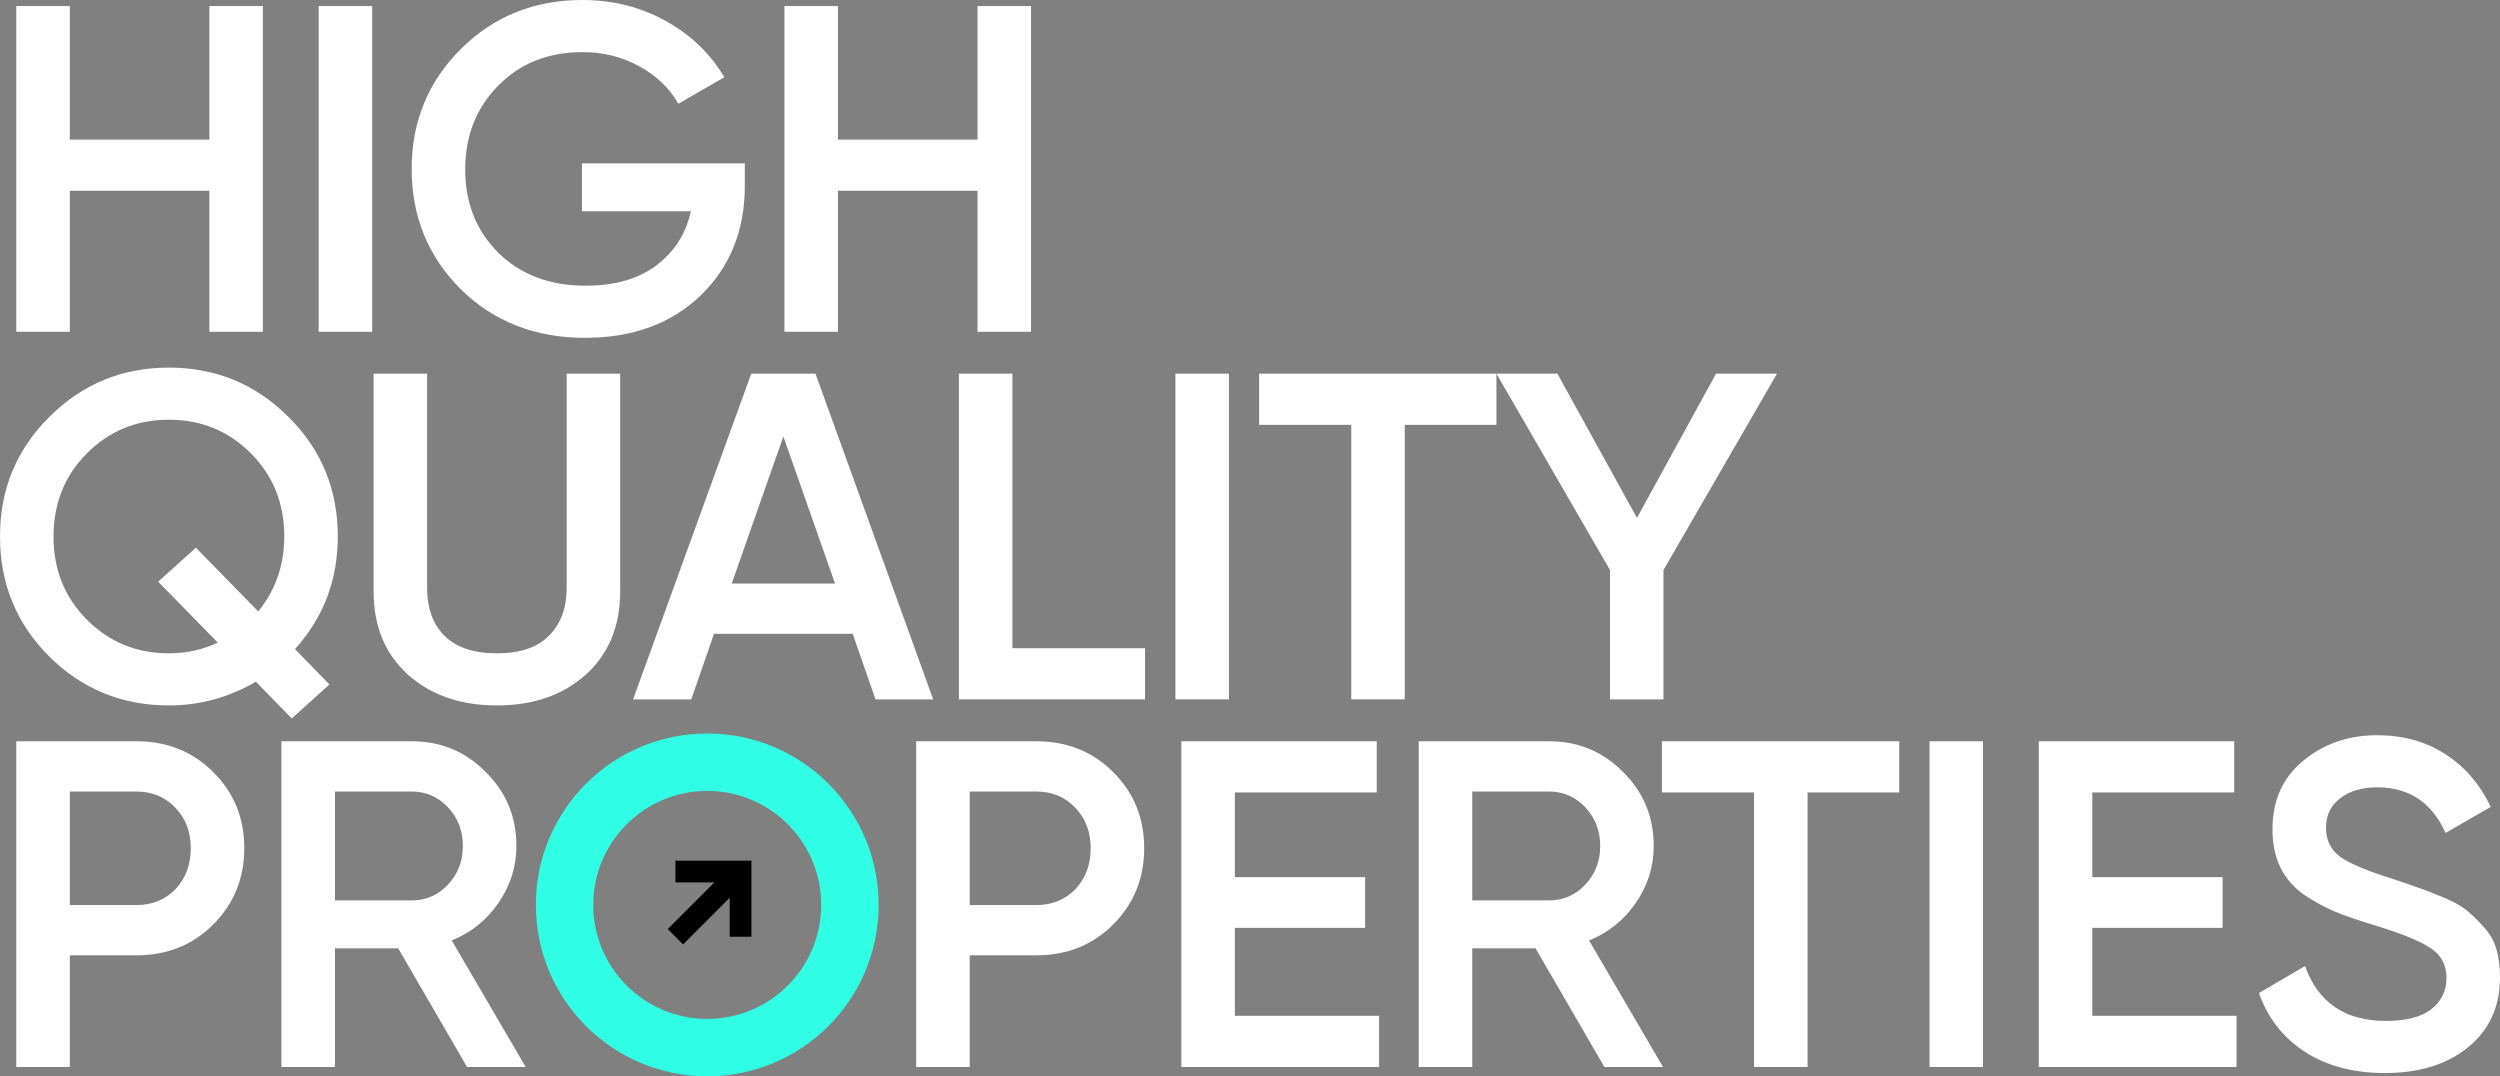 <svg width="1612" height="694" viewBox="0 0 1612 694" fill="none" xmlns="http://www.w3.org/2000/svg">
<rect x="0" y="0" width="1612" height="694" fill="#808080" stroke="none"/>
<path d="M135.006 3.901H169.507V213.931H135.006V123.018H45.002V213.931H10.5V3.901H45.002V90.013H135.006V3.901Z" fill="white"/>
<path d="M205.485 3.901H239.987V213.931H205.485V3.901Z" fill="white"/>
<path d="M480.261 105.315V119.717C480.261 148.521 470.761 172.125 451.76 190.527C432.759 208.73 407.958 217.831 377.357 217.831C344.956 217.831 318.155 207.33 296.954 186.327C275.953 165.324 265.452 139.52 265.452 108.916C265.452 78.511 275.953 52.808 296.954 31.805C318.155 10.601 344.356 0 375.557 0C395.158 0 413.059 4.501 429.259 13.502C445.46 22.503 458.06 34.605 467.061 49.807L437.36 66.91C431.759 56.908 423.459 48.907 412.459 42.906C401.458 36.705 389.158 33.605 375.557 33.605C353.556 33.605 335.455 40.806 321.255 55.208C307.054 69.61 299.954 87.613 299.954 109.216C299.954 130.819 307.054 148.721 321.255 162.924C335.655 177.126 354.456 184.227 377.657 184.227C396.258 184.227 411.359 179.926 422.959 171.325C434.759 162.523 442.26 150.822 445.46 136.22H375.257V105.315H480.261Z" fill="white"/>
<path d="M630.307 3.901H664.809V213.931H630.307V123.018H540.304V213.931H505.802V3.901H540.304V90.013H630.307V3.901Z" fill="white"/>
<path d="M217.809 345.95C217.809 373.954 208.609 398.157 190.208 418.56L212.409 441.364L188.108 463.267L165.007 439.563C147.406 449.765 128.705 454.866 108.905 454.866C78.703 454.866 53.002 444.364 31.801 423.361C10.6 402.158 0 376.354 0 345.95C0 315.545 10.6 289.842 31.801 268.839C53.002 247.636 78.703 237.034 108.905 237.034C139.106 237.034 164.807 247.636 186.008 268.839C207.209 289.842 217.809 315.545 217.809 345.95ZM108.905 421.261C120.105 421.261 130.605 418.96 140.406 414.36L102.004 375.054L126.305 353.151L166.507 394.257C177.707 380.455 183.308 364.353 183.308 345.95C183.308 324.547 176.107 306.644 161.707 292.242C147.306 277.84 129.705 270.639 108.905 270.639C88.104 270.639 70.503 277.84 56.102 292.242C41.702 306.644 34.501 324.547 34.501 345.95C34.501 367.353 41.702 385.256 56.102 399.658C70.503 414.06 88.104 421.261 108.905 421.261Z" fill="white"/>
<path d="M377.692 435.063C362.892 448.265 343.791 454.866 320.39 454.866C296.989 454.866 277.888 448.265 263.088 435.063C248.287 421.661 240.887 403.758 240.887 381.355V240.935H275.388V379.255C275.388 392.057 279.088 402.258 286.488 409.859C294.089 417.46 305.389 421.261 320.39 421.261C335.391 421.261 346.591 417.46 353.991 409.859C361.592 402.258 365.392 392.057 365.392 379.255V240.935H399.893V381.355C399.893 403.758 392.493 421.661 377.692 435.063Z" fill="white"/>
<path d="M564.523 450.965L549.822 408.659H460.418L445.718 450.965H408.216L484.419 240.935H525.821L601.724 450.965H564.523ZM471.819 376.254H538.422L505.12 281.441L471.819 376.254Z" fill="white"/>
<path d="M652.808 417.96H738.312V450.965H618.307V240.935H652.808V417.96Z" fill="white"/>
<path d="M757.918 240.935H792.42V450.965H757.918V240.935Z" fill="white"/>
<path d="M964.892 240.935V273.939H905.789V450.965H871.288V273.939H811.885V240.935H964.892Z" fill="white"/>
<path d="M1145.81 240.935L1072.61 367.553V450.965H1038.11V367.553L964.903 240.935H1004.21L1055.51 333.948L1106.51 240.935H1145.81Z" fill="white"/>
<path d="M87.904 477.969C107.704 477.969 124.205 484.57 137.406 497.772C150.806 510.974 157.507 527.376 157.507 546.979C157.507 566.382 150.806 582.784 137.406 596.186C124.205 609.388 107.704 615.989 87.904 615.989H45.002V687.999H10.5V477.969H87.904ZM87.904 583.584C98.104 583.584 106.504 580.184 113.105 573.383C119.705 566.382 123.005 557.58 123.005 546.979C123.005 536.377 119.705 527.676 113.105 520.875C106.504 513.874 98.104 510.374 87.904 510.374H45.002V583.584H87.904Z" fill="white"/>
<path d="M301.166 687.999L256.764 611.488H215.962V687.999H181.461V477.969H265.464C284.265 477.969 300.166 484.57 313.166 497.772C326.367 510.774 332.967 526.676 332.967 545.479C332.967 558.881 329.067 571.182 321.267 582.384C313.666 593.385 303.666 601.387 291.265 606.387L338.967 687.999H301.166ZM215.962 510.374V580.584H265.464C274.665 580.584 282.465 577.183 288.865 570.382C295.265 563.581 298.466 555.28 298.466 545.479C298.466 535.677 295.265 527.376 288.865 520.575C282.465 513.774 274.665 510.374 265.464 510.374H215.962Z" fill="white"/>
<path d="M533.495 660.395C512.494 681.398 486.793 691.9 456.392 691.9C425.99 691.9 400.189 681.398 378.988 660.395C357.988 639.192 347.487 613.388 347.487 582.984C347.487 552.58 357.988 526.876 378.988 505.873C400.189 484.67 425.99 474.068 456.392 474.068C486.793 474.068 512.494 484.67 533.495 505.873C554.696 526.876 565.296 552.58 565.296 582.984C565.296 613.388 554.696 639.192 533.495 660.395ZM403.289 636.992C417.69 651.194 435.391 658.295 456.392 658.295C477.393 658.295 494.993 651.194 509.194 636.992C523.594 622.59 530.795 604.587 530.795 582.984C530.795 561.381 523.594 543.478 509.194 529.276C494.993 514.874 477.393 507.673 456.392 507.673C435.391 507.673 417.69 514.874 403.289 529.276C389.089 543.478 381.989 561.381 381.989 582.984C381.989 604.587 389.089 622.59 403.289 636.992Z" fill="white"/>
<path d="M668.17 477.969C687.971 477.969 704.472 484.57 717.672 497.772C731.073 510.974 737.773 527.376 737.773 546.979C737.773 566.382 731.073 582.784 717.672 596.186C704.472 609.388 687.971 615.989 668.17 615.989H625.268V687.999H590.767V477.969H668.17ZM668.17 583.584C678.37 583.584 686.771 580.184 693.371 573.383C699.971 566.382 703.271 557.58 703.271 546.979C703.271 536.377 699.971 527.676 693.371 520.875C686.771 513.874 678.37 510.374 668.17 510.374H625.268V583.584H668.17Z" fill="white"/>
<path d="M796.228 654.994H889.232V687.999H761.727V477.969H887.732V510.974H796.228V565.582H880.232V598.286H796.228V654.994Z" fill="white"/>
<path d="M1034.52 687.999L990.119 611.488H949.317V687.999H914.815V477.969H998.819C1017.62 477.969 1033.52 484.57 1046.52 497.772C1059.72 510.774 1066.32 526.676 1066.32 545.479C1066.32 558.881 1062.42 571.182 1054.62 582.384C1047.02 593.385 1037.02 601.387 1024.62 606.387L1072.32 687.999H1034.52ZM949.317 510.374V580.584H998.819C1008.02 580.584 1015.82 577.183 1022.22 570.382C1028.62 563.581 1031.82 555.28 1031.82 545.479C1031.82 535.677 1028.62 527.376 1022.22 520.575C1015.82 513.774 1008.02 510.374 998.819 510.374H949.317Z" fill="white"/>
<path d="M1224.63 477.969V510.974H1165.52V687.999H1131.02V510.974H1071.62V477.969H1224.63Z" fill="white"/>
<path d="M1244.14 477.969H1278.64V687.999H1244.14V477.969Z" fill="white"/>
<path d="M1349.11 654.994H1442.11V687.999H1314.61V477.969H1440.61V510.974H1349.11V565.582H1433.11V598.286H1349.11V654.994Z" fill="white"/>
<path d="M1537.6 691.9C1517.4 691.9 1500.2 687.299 1485.99 678.098C1471.99 668.896 1462.19 656.295 1456.59 640.292L1486.29 622.89C1494.69 646.493 1512.1 658.295 1538.5 658.295C1551.5 658.295 1561.2 655.795 1567.6 650.794C1574.2 645.593 1577.5 638.892 1577.5 630.691C1577.5 622.09 1574 615.589 1567 611.188C1560 606.587 1547.6 601.587 1529.8 596.186C1519.8 593.186 1511.7 590.385 1505.5 587.785C1499.3 585.184 1492.69 581.584 1485.69 576.983C1478.89 572.182 1473.79 566.282 1470.39 559.281C1466.99 552.28 1465.29 544.078 1465.29 534.677C1465.29 516.074 1471.89 501.372 1485.09 490.571C1498.3 479.569 1514.2 474.068 1532.8 474.068C1549.6 474.068 1564.3 478.169 1576.9 486.37C1589.5 494.571 1599.2 505.873 1606 520.275L1576.9 537.077C1568.1 517.475 1553.4 507.673 1532.8 507.673C1522.8 507.673 1514.8 510.073 1508.8 514.874C1502.8 519.475 1499.8 525.776 1499.8 533.777C1499.8 541.578 1502.8 547.779 1508.8 552.38C1515 556.78 1526.1 561.481 1542.1 566.482C1550.1 569.082 1555.9 571.082 1559.5 572.483C1563.3 573.683 1568.5 575.683 1575.1 578.483C1581.9 581.284 1587 584.084 1590.4 586.885C1593.8 589.685 1597.4 593.186 1601.2 597.386C1605.2 601.587 1608 606.387 1609.6 611.788C1611.2 617.189 1612 623.29 1612 630.091C1612 649.094 1605.1 664.196 1591.3 675.397C1577.7 686.399 1559.8 691.9 1537.6 691.9Z" fill="white"/>
<path fill-rule="evenodd" clip-rule="evenodd" d="M456.02 656.995C496.615 656.995 529.523 624.083 529.523 583.484C529.523 542.885 496.615 509.973 456.02 509.973C415.426 509.973 382.517 542.885 382.517 583.484C382.517 624.083 415.426 656.995 456.02 656.995ZM456.02 694C517.05 694 566.525 644.52 566.525 583.484C566.525 522.448 517.05 472.968 456.02 472.968C394.99 472.968 345.516 522.448 345.516 583.484C345.516 644.52 394.99 694 456.02 694Z" fill="#30FFE6"/>
<path fill-rule="evenodd" clip-rule="evenodd" d="M460.622 568.982H435.52V554.98H484.522V603.987H470.522V578.883L440.47 608.938L430.57 599.037L460.622 568.982Z" fill="black"/>
</svg>
